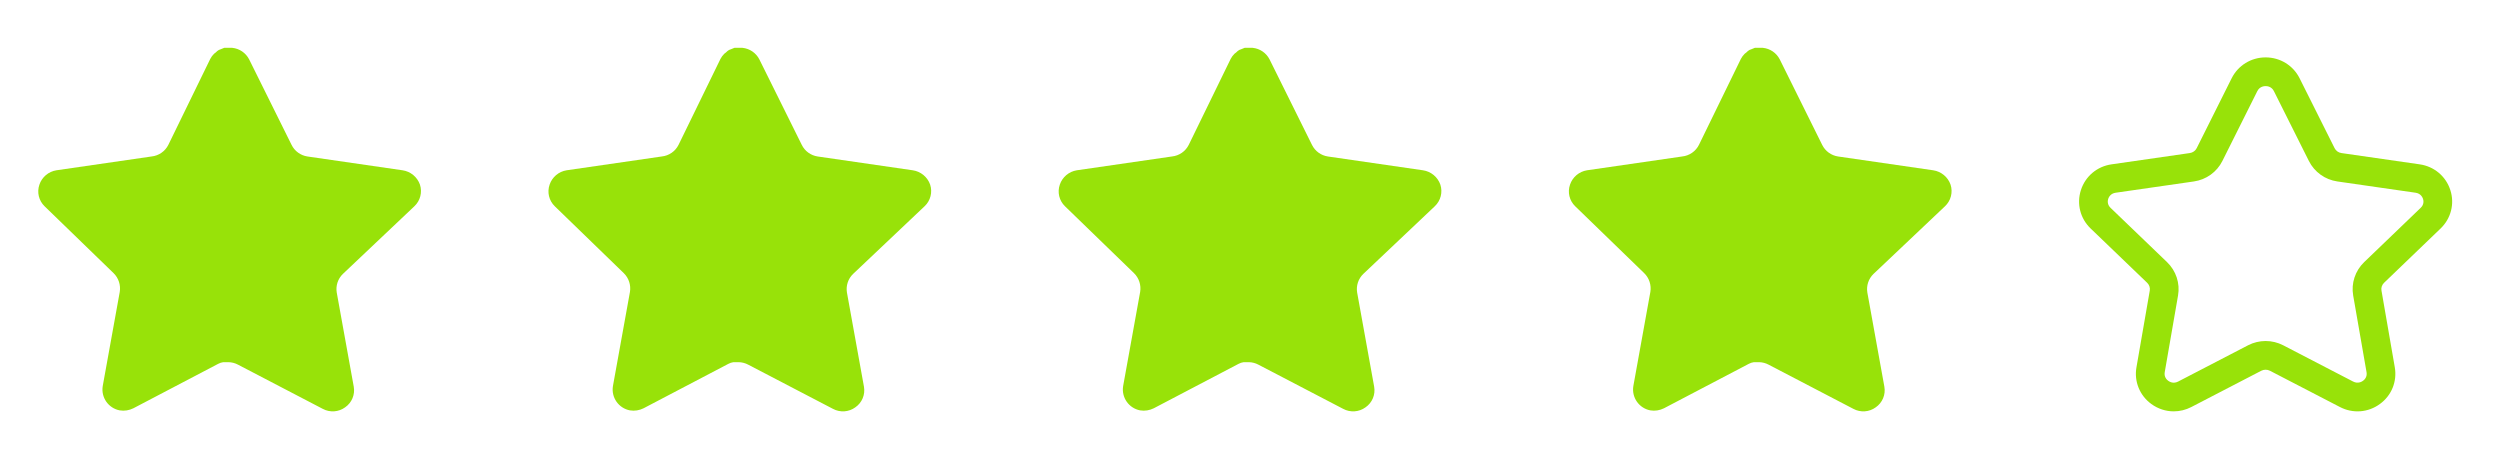 <svg width="98" height="18" viewBox="0 0 98 18" fill="none" xmlns="http://www.w3.org/2000/svg">
<path d="M13.439 10.74C13.245 10.928 13.156 11.2 13.2 11.467L13.867 15.158C13.923 15.47 13.791 15.787 13.529 15.967C13.273 16.155 12.931 16.177 12.652 16.027L9.33 14.295C9.214 14.233 9.086 14.2 8.955 14.197H8.752C8.681 14.207 8.612 14.23 8.549 14.264L5.227 16.005C5.062 16.087 4.876 16.117 4.694 16.087C4.25 16.003 3.954 15.581 4.027 15.134L4.694 11.444C4.738 11.175 4.649 10.901 4.455 10.71L1.747 8.085C1.52 7.865 1.441 7.535 1.545 7.237C1.645 6.941 1.902 6.724 2.212 6.675L5.939 6.134C6.223 6.105 6.472 5.933 6.599 5.678L8.242 2.31C8.281 2.235 8.331 2.166 8.392 2.107L8.459 2.055C8.494 2.016 8.535 1.984 8.58 1.958L8.662 1.927L8.789 1.875H9.105C9.387 1.904 9.635 2.073 9.765 2.325L11.429 5.678C11.549 5.923 11.782 6.093 12.052 6.134L15.779 6.675C16.094 6.72 16.357 6.938 16.462 7.237C16.56 7.538 16.475 7.868 16.244 8.085L13.439 10.74Z" fill="#98E209"/>
<path d="M33.439 10.74C33.245 10.928 33.156 11.2 33.2 11.467L33.867 15.158C33.923 15.47 33.791 15.787 33.529 15.967C33.273 16.155 32.931 16.177 32.652 16.027L29.33 14.295C29.214 14.233 29.086 14.2 28.955 14.197H28.752C28.681 14.207 28.612 14.23 28.549 14.264L25.227 16.005C25.062 16.087 24.876 16.117 24.694 16.087C24.25 16.003 23.954 15.581 24.027 15.134L24.694 11.444C24.738 11.175 24.649 10.901 24.455 10.71L21.747 8.085C21.52 7.865 21.441 7.535 21.545 7.237C21.645 6.941 21.902 6.724 22.212 6.675L25.939 6.134C26.223 6.105 26.472 5.933 26.599 5.678L28.242 2.31C28.281 2.235 28.331 2.166 28.392 2.107L28.459 2.055C28.494 2.016 28.535 1.984 28.58 1.958L28.662 1.927L28.789 1.875H29.105C29.387 1.904 29.635 2.073 29.765 2.325L31.429 5.678C31.549 5.923 31.782 6.093 32.052 6.134L35.779 6.675C36.094 6.72 36.357 6.938 36.462 7.237C36.56 7.538 36.475 7.868 36.244 8.085L33.439 10.74Z" fill="#98E209"/>
<path d="M53.439 10.74C53.245 10.928 53.156 11.2 53.2 11.467L53.867 15.158C53.923 15.47 53.791 15.787 53.529 15.967C53.273 16.155 52.931 16.177 52.652 16.027L49.33 14.295C49.214 14.233 49.086 14.2 48.955 14.197H48.752C48.681 14.207 48.612 14.23 48.549 14.264L45.227 16.005C45.062 16.087 44.876 16.117 44.694 16.087C44.25 16.003 43.954 15.581 44.027 15.134L44.694 11.444C44.738 11.175 44.649 10.901 44.455 10.71L41.747 8.085C41.52 7.865 41.441 7.535 41.545 7.237C41.645 6.941 41.902 6.724 42.212 6.675L45.939 6.134C46.223 6.105 46.472 5.933 46.599 5.678L48.242 2.31C48.281 2.235 48.331 2.166 48.392 2.107L48.459 2.055C48.494 2.016 48.535 1.984 48.58 1.958L48.662 1.927L48.789 1.875H49.105C49.387 1.904 49.635 2.073 49.765 2.325L51.429 5.678C51.549 5.923 51.782 6.093 52.052 6.134L55.779 6.675C56.094 6.72 56.357 6.938 56.462 7.237C56.56 7.538 56.475 7.868 56.244 8.085L53.439 10.74Z" fill="#98E209"/>
<path d="M73.439 10.74C73.245 10.928 73.156 11.2 73.2 11.467L73.867 15.158C73.923 15.47 73.791 15.787 73.529 15.967C73.273 16.155 72.931 16.177 72.652 16.027L69.33 14.295C69.214 14.233 69.086 14.2 68.955 14.197H68.752C68.681 14.207 68.612 14.23 68.549 14.264L65.227 16.005C65.062 16.087 64.876 16.117 64.694 16.087C64.25 16.003 63.954 15.581 64.027 15.134L64.694 11.444C64.738 11.175 64.649 10.901 64.455 10.71L61.747 8.085C61.52 7.865 61.441 7.535 61.545 7.237C61.645 6.941 61.902 6.724 62.212 6.675L65.939 6.134C66.223 6.105 66.472 5.933 66.599 5.678L68.242 2.31C68.281 2.235 68.331 2.166 68.392 2.107L68.459 2.055C68.494 2.016 68.535 1.984 68.58 1.958L68.662 1.927L68.789 1.875H69.105C69.387 1.904 69.635 2.073 69.765 2.325L71.429 5.678C71.549 5.923 71.782 6.093 72.052 6.134L75.779 6.675C76.094 6.72 76.357 6.938 76.462 7.237C76.56 7.538 76.475 7.868 76.244 8.085L73.439 10.74Z" fill="#98E209"/>
<path fill-rule="evenodd" clip-rule="evenodd" d="M88.812 3.375C88.744 3.375 88.576 3.394 88.487 3.572L87.117 6.311C86.901 6.743 86.483 7.044 86 7.113L82.934 7.555C82.731 7.584 82.662 7.734 82.641 7.797C82.623 7.858 82.593 8.012 82.732 8.146L84.949 10.276C85.302 10.616 85.463 11.105 85.379 11.585L84.857 14.592C84.825 14.78 84.942 14.89 84.995 14.927C85.05 14.969 85.199 15.053 85.383 14.957L88.124 13.535C88.556 13.312 89.07 13.312 89.501 13.535L92.241 14.956C92.426 15.051 92.574 14.968 92.631 14.927C92.683 14.89 92.801 14.78 92.769 14.592L92.245 11.585C92.161 11.105 92.322 10.616 92.675 10.276L94.892 8.146C95.032 8.012 95.002 7.857 94.983 7.797C94.962 7.734 94.893 7.584 94.691 7.555L91.625 7.113C91.143 7.044 90.725 6.743 90.508 6.31L89.137 3.572C89.049 3.394 88.881 3.375 88.812 3.375ZM85.21 16.125C84.9 16.125 84.593 16.027 84.33 15.835C83.875 15.502 83.652 14.953 83.749 14.399L84.271 11.392C84.291 11.28 84.252 11.167 84.17 11.087L81.953 8.957C81.545 8.566 81.399 7.989 81.571 7.453C81.745 6.91 82.206 6.523 82.773 6.442L85.839 6C85.958 5.984 86.06 5.911 86.111 5.807L87.481 3.068C87.734 2.563 88.244 2.25 88.812 2.25C89.381 2.25 89.891 2.563 90.144 3.068L91.515 5.806C91.566 5.911 91.668 5.984 91.785 6L94.851 6.442C95.419 6.523 95.88 6.91 96.054 7.453C96.226 7.989 96.079 8.566 95.671 8.957L93.454 11.087C93.372 11.167 93.334 11.28 93.354 11.391L93.876 14.399C93.972 14.954 93.75 15.503 93.294 15.835C92.833 16.174 92.232 16.22 91.723 15.954L88.983 14.534C88.876 14.479 88.748 14.479 88.641 14.534L85.901 15.955C85.682 16.069 85.446 16.125 85.21 16.125Z" fill="#98E209"/>
</svg>
